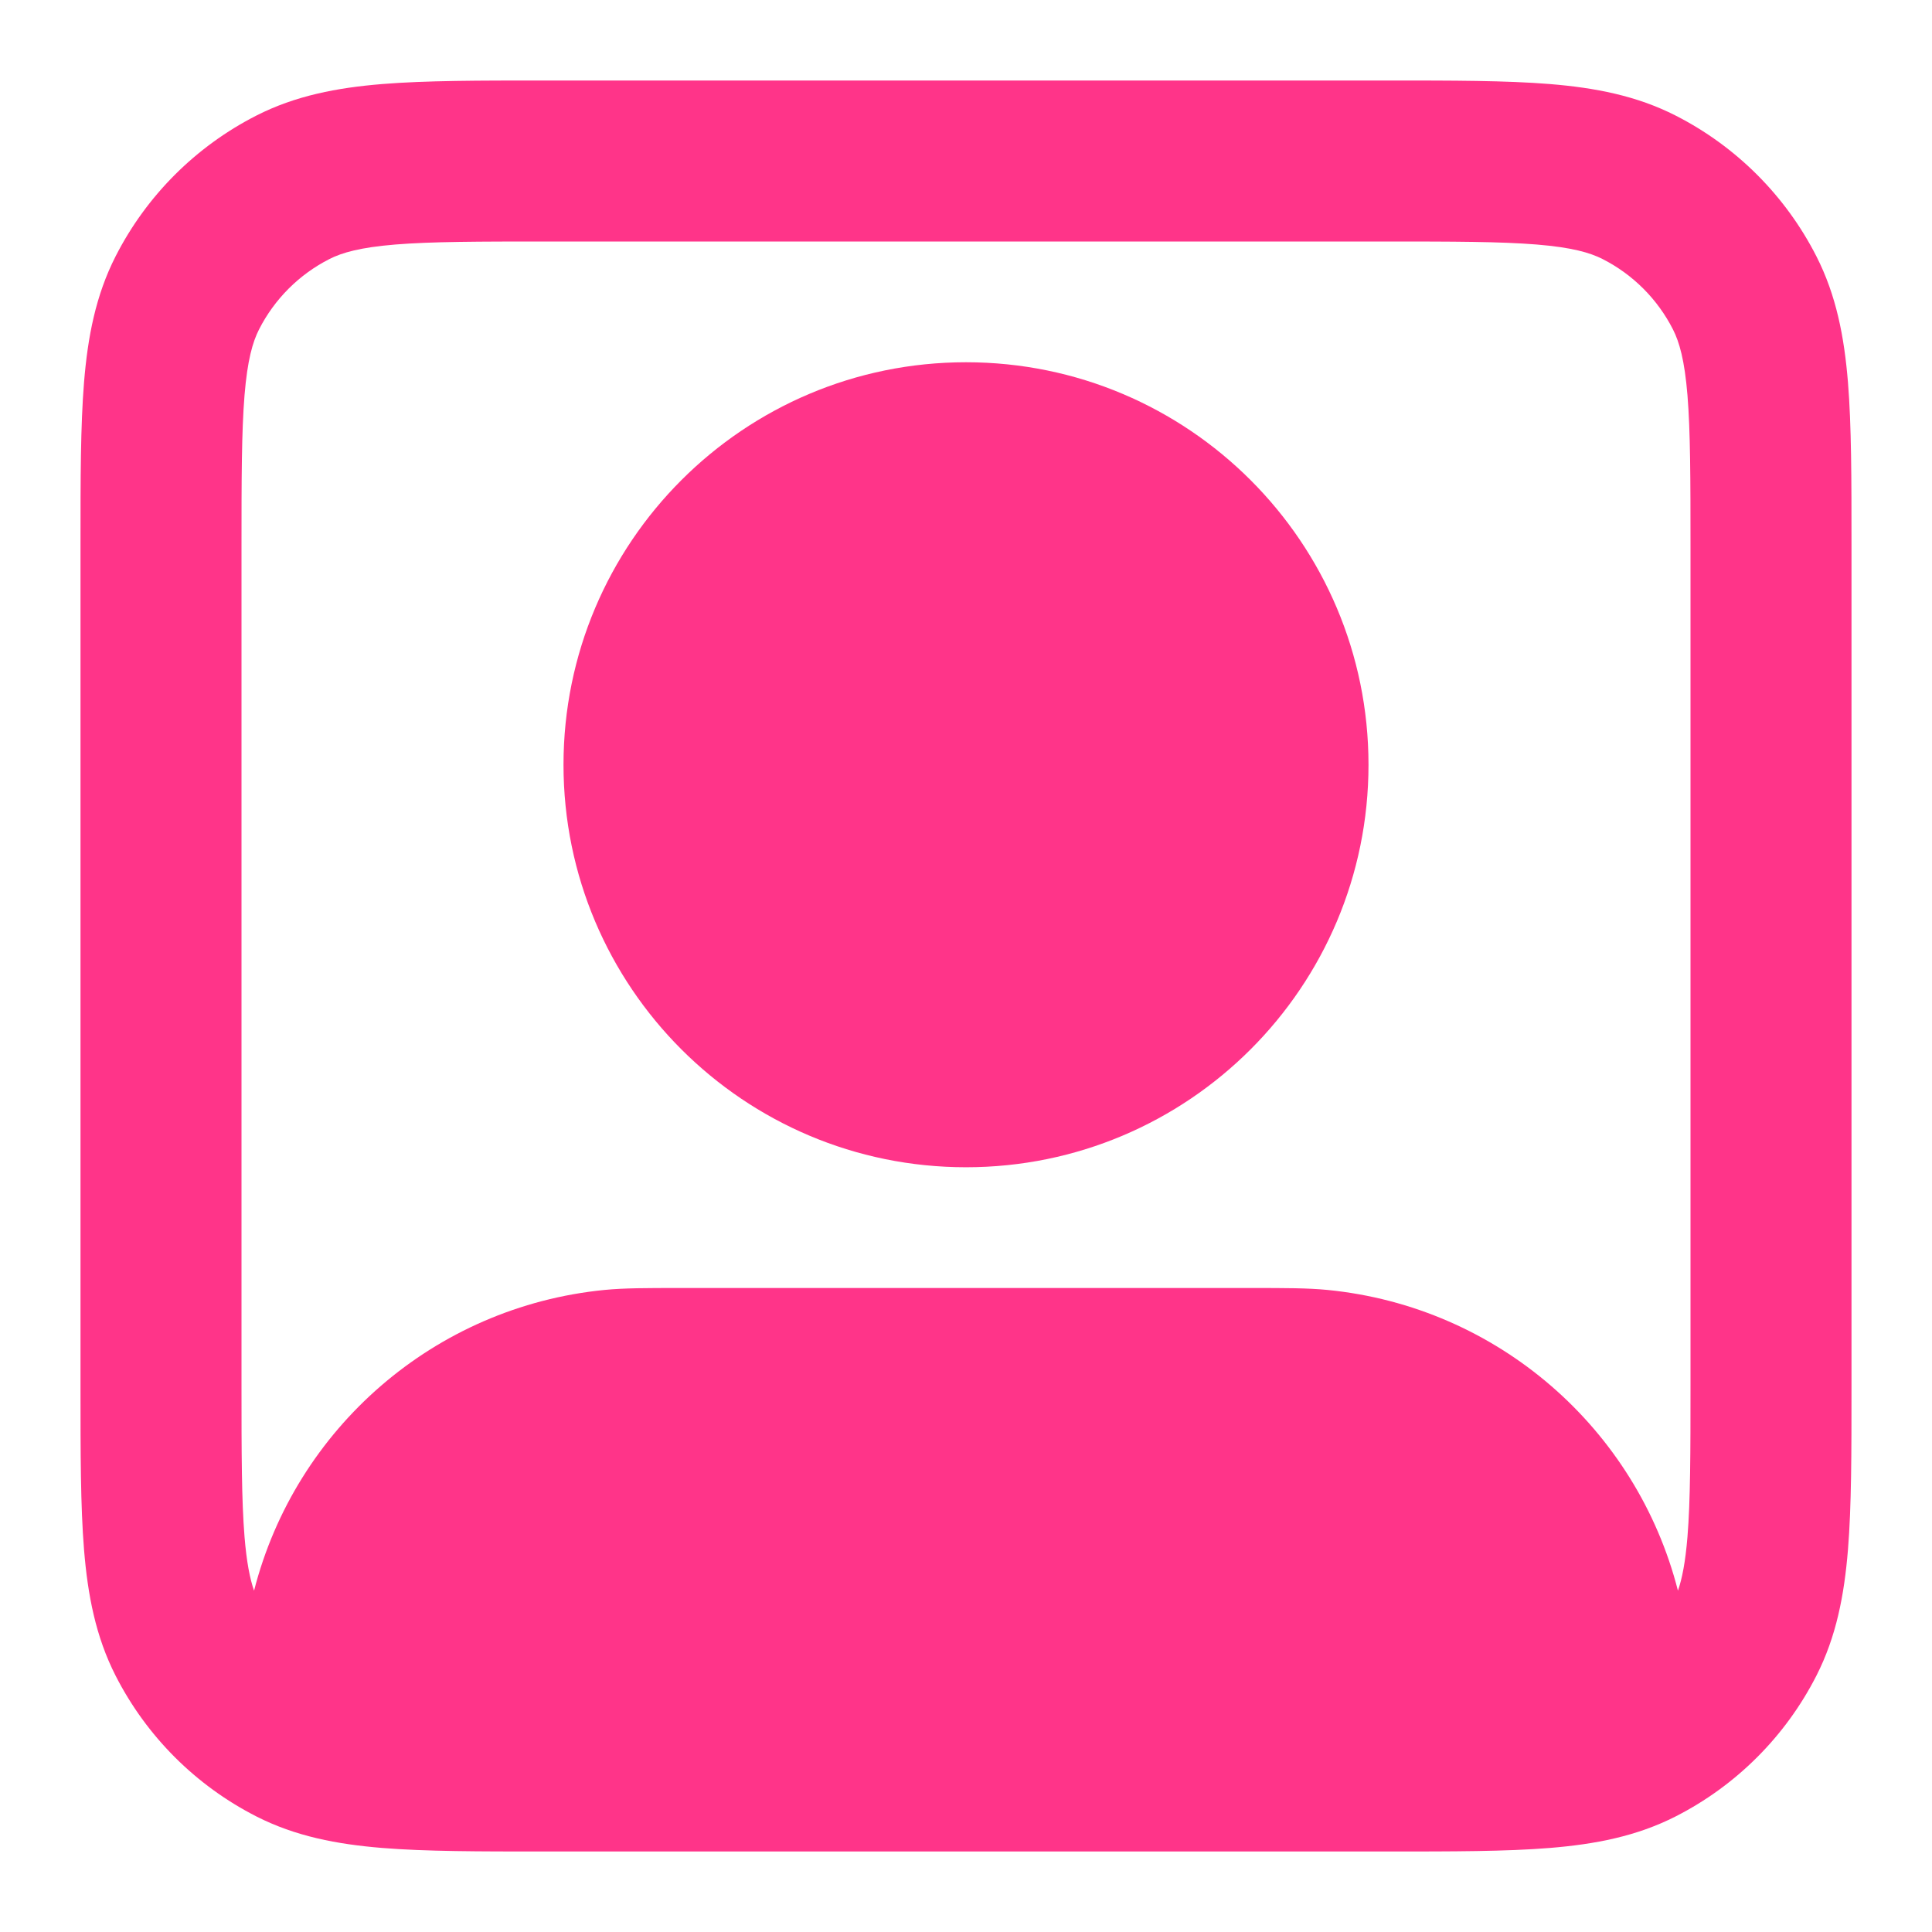 <svg width="48" height="48" viewBox="0 0 48 48" fill="none" xmlns="http://www.w3.org/2000/svg">
<path fill-rule="evenodd" clip-rule="evenodd" d="M14 19C14 13.477 18.477 9 24 9C29.523 9 34 13.477 34 19C34 24.523 29.523 29 24 29C18.477 29 14 24.523 14 19Z" fill="#FF3489"/>
<path fill-rule="evenodd" clip-rule="evenodd" d="M34.483 2H13.517C11.908 2 10.579 2 9.496 2.088C8.372 2.18 7.339 2.377 6.368 2.872C4.863 3.639 3.639 4.863 2.872 6.368C2.377 7.339 2.18 8.372 2.088 9.496C2 10.579 2 11.907 2 13.517V34.483C2 36.093 2 37.421 2.088 38.504C2.18 39.628 2.377 40.661 2.872 41.632C3.639 43.137 4.863 44.361 6.368 45.128C7.339 45.623 8.372 45.82 9.496 45.912C10.579 46 11.907 46 13.517 46H34.483C36.093 46 37.421 46 38.504 45.912C39.628 45.82 40.661 45.623 41.632 45.128C43.137 44.361 44.361 43.137 45.128 41.632C45.623 40.661 45.82 39.628 45.912 38.504C46 37.421 46 36.093 46 34.483V13.517C46 11.907 46 10.579 45.912 9.496C45.82 8.372 45.623 7.339 45.128 6.368C44.361 4.863 43.137 3.639 41.632 2.872C40.661 2.377 39.628 2.18 38.504 2.088C37.421 2 36.093 2 34.483 2ZM8.184 6.436C8.497 6.277 8.945 6.147 9.822 6.075C10.722 6.002 11.887 6 13.6 6H34.4C36.113 6 37.278 6.002 38.178 6.075C39.055 6.147 39.503 6.277 39.816 6.436C40.569 6.819 41.181 7.431 41.564 8.184C41.723 8.497 41.853 8.945 41.925 9.822C41.998 10.722 42 11.887 42 13.6V34.4C42 36.113 41.998 37.278 41.925 38.178C41.873 38.813 41.791 39.224 41.688 39.52C40.662 35.5 37.216 32.465 32.98 32.048C32.489 32 31.933 32 31.116 32H16.884C16.067 32 15.511 32 15.02 32.048C10.784 32.465 7.338 35.5 6.312 39.52C6.209 39.224 6.127 38.813 6.075 38.178C6.002 37.278 6 36.113 6 34.4V13.6C6 11.887 6.002 10.722 6.075 9.822C6.147 8.945 6.277 8.497 6.436 8.184C6.819 7.431 7.431 6.819 8.184 6.436Z" fill="#FF3489"/>
</svg>

